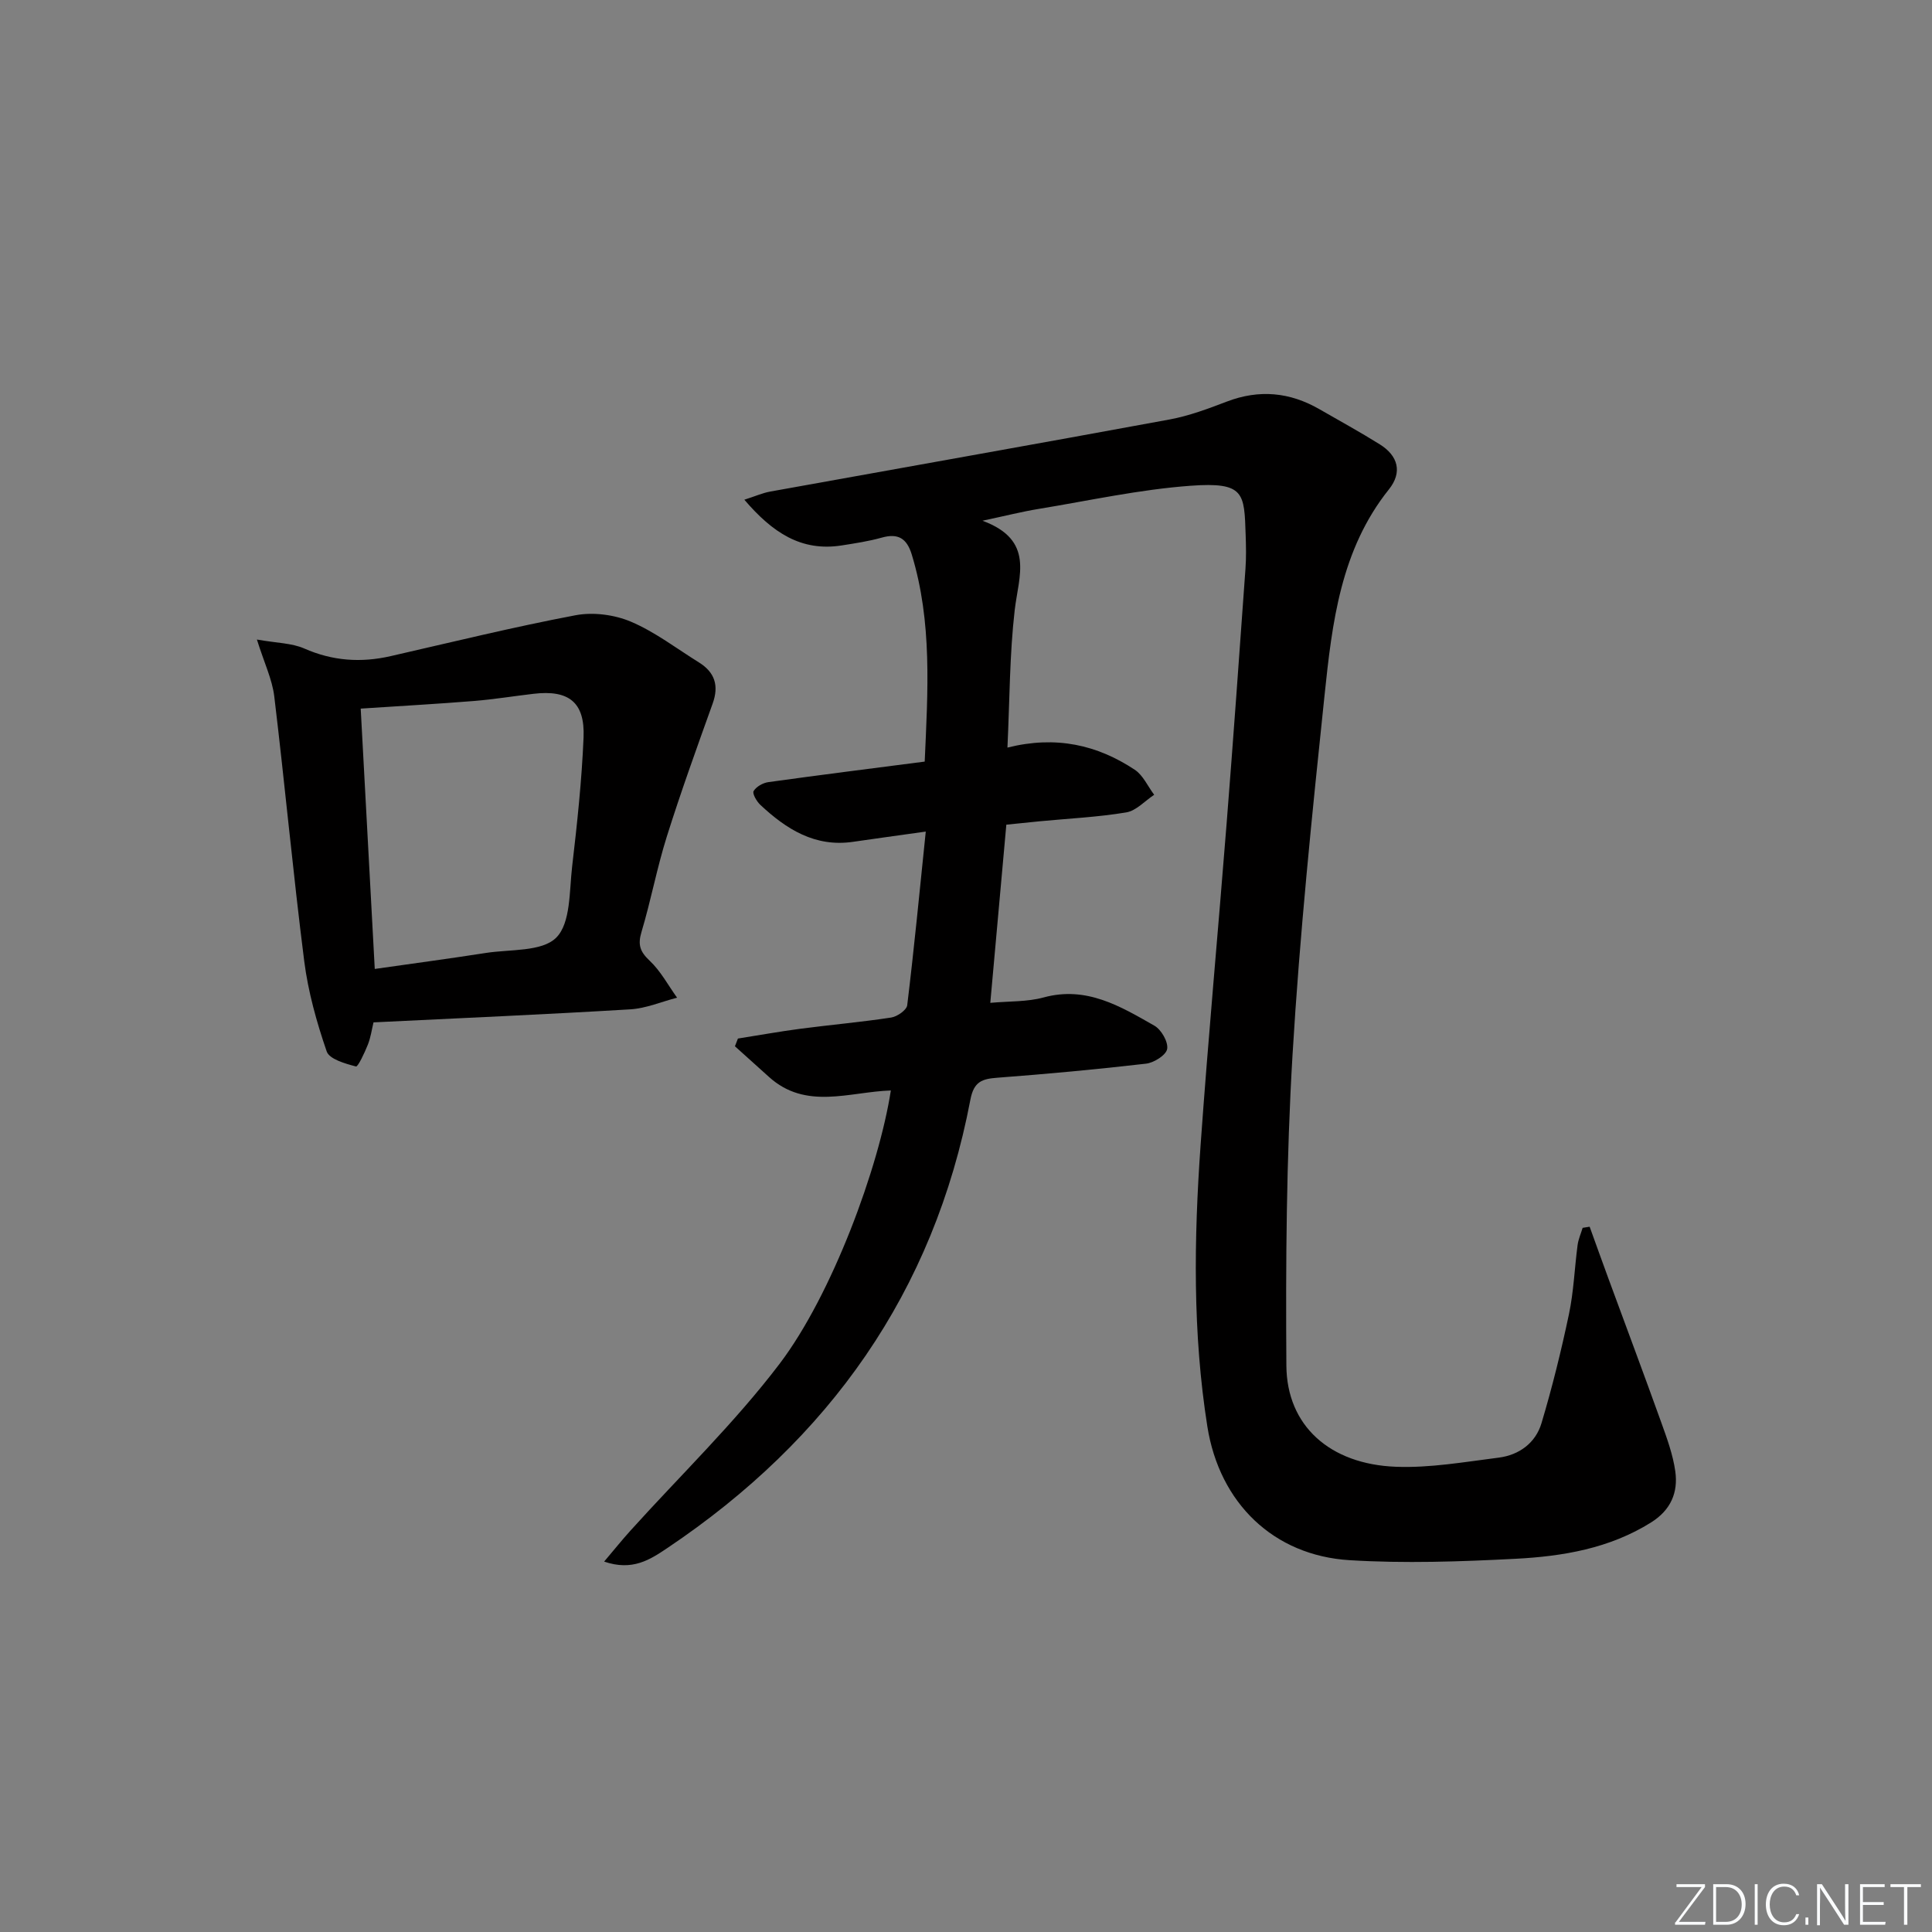 <svg enable-background="new 0 0 400 400" viewBox="0 0 400 400" xmlns="http://www.w3.org/2000/svg"><rect x="0" y="0" width="400" height="400" fill="#808080" stroke="none"/><g fill="#fafbfc"><path d="m346.9 398 5.4-7.3h-5.2v-.6h5.9v.6l-5.4 7.2h5.5l-.1.6h-6.2v-.5z"/><path d="m354.7 390.1h2.8c2.3 0 3.9 1.6 3.9 4.1s-1.6 4.3-3.9 4.3h-2.8zm.6 7.8h2c2.2 0 3.3-1.6 3.3-3.6 0-1.8-1-3.6-3.3-3.6h-2z"/><path d="m363.9 390.1v8.4h-.6v-8.4z"/><path d="m372.5 396.3c-.4 1.3-1.4 2.3-3.2 2.3-2.4 0-3.7-1.9-3.7-4.3 0-2.3 1.2-4.3 3.7-4.3 1.8 0 2.9 1 3.2 2.4h-.6c-.4-1.1-1.1-1.8-2.5-1.8-2.1 0-3 1.9-3 3.7s.9 3.7 3 3.7c1.4 0 2.1-.7 2.5-1.7z"/><path d="m373.8 398.5v-1.5h.6v1.5z"/><path d="m376.2 398.5v-8.4h1c1.3 2 4.4 6.7 4.9 7.6-.1-1.2-.1-2.4-.1-3.8v-3.8h.7v8.4h-.9c-1.2-1.9-4.4-6.8-5-7.7.1 1.1 0 2.3 0 3.9v3.9h-.6z"/><path d="m390 394.4h-4.3v3.5h4.7l-.1.6h-5.2v-8.4h5.1v.6h-4.5v3.1h4.3z"/><path d="m394.2 390.7h-2.8v-.6h6.3v.6h-2.8v7.8h-.7z"/></g><path d="m191.67 172.17c-5.9.83-10.48 1.45-15.06 2.12-7.88 1.15-13.81-2.62-19.19-7.65-.76-.71-1.7-2.34-1.39-2.86.55-.92 1.92-1.69 3.05-1.85 10.65-1.48 21.32-2.82 32.37-4.25.65-14.65 1.58-28.88-2.68-42.87-1.02-3.34-2.81-4.46-6.22-3.5-2.71.76-5.52 1.18-8.31 1.62-8.35 1.3-14.3-2.65-20.13-9.47 2.23-.71 3.74-1.39 5.32-1.68 27.57-4.98 55.16-9.85 82.71-14.93 4.05-.75 8-2.23 11.87-3.71 6.71-2.56 13.04-1.95 19.18 1.59 4.18 2.41 8.41 4.72 12.5 7.28 3.77 2.36 4.7 5.77 1.87 9.31-10.01 12.51-11.76 27.65-13.33 42.66-2.6 24.79-5.15 49.61-6.63 74.48-1.27 21.38-1.42 42.86-1.27 64.28.09 12.44 8.99 20.42 22.69 20.94 7.05.27 14.19-1 21.26-1.89 4.24-.54 7.65-3.04 8.87-7.14 2.22-7.42 4.08-14.96 5.68-22.54.99-4.69 1.16-9.54 1.79-14.31.16-1.22.69-2.4 1.05-3.59.48-.08.97-.15 1.45-.23 1.3 3.6 2.59 7.2 3.91 10.79 3.66 9.95 7.38 19.88 10.96 29.85 1.17 3.26 2.38 6.59 2.86 9.99.62 4.39-.93 8.03-4.99 10.58-8.62 5.41-18.3 7.03-28.1 7.54-11.42.59-22.93.99-34.33.29-15.77-.96-26.95-11.83-29.46-27.68-3.06-19.34-2.78-38.81-1.4-58.26 1.58-22.22 3.64-44.4 5.39-66.61 1.39-17.56 2.64-35.13 3.9-52.7.17-2.32.12-4.67.04-7-.29-8.67-.18-11.02-11.4-10.2-10.56.77-21.01 3.08-31.49 4.8-3.37.55-6.7 1.4-11.6 2.44 10.85 4.02 7.5 11.36 6.67 18.54-1.06 9.19-1.03 18.5-1.5 28.43 10.09-2.53 18.61-.54 26.35 4.58 1.73 1.14 2.7 3.43 4.03 5.19-1.92 1.27-3.72 3.31-5.79 3.65-5.88.98-11.88 1.26-17.83 1.83-2.29.22-4.57.47-6.99.71-1.12 12.41-2.2 24.44-3.32 36.89 3.95-.36 7.64-.19 11.04-1.12 8.86-2.42 15.89 1.83 22.94 5.85 1.43.82 2.88 3.35 2.64 4.81-.21 1.27-2.73 2.86-4.37 3.05-10.23 1.19-20.49 2.13-30.77 2.91-3.17.24-4.88.77-5.6 4.54-7.58 39.89-29.27 70.36-62.72 92.82-3.62 2.43-7.25 4.83-13.11 2.82 2.02-2.38 3.67-4.44 5.44-6.4 10.35-11.47 21.56-22.28 30.87-34.53 10.87-14.31 20.59-40.71 23.05-56.61-8.57.28-17.58 4.13-25.24-2.81-2.34-2.12-4.69-4.23-7.04-6.34.21-.53.42-1.07.62-1.6 4.32-.68 8.62-1.46 12.96-2.03 6.25-.82 12.54-1.37 18.77-2.32 1.25-.19 3.2-1.55 3.32-2.55 1.43-11.76 2.57-23.6 3.84-35.95z" fill="#010000"/><path d="m53.19 132.41c4.12.73 7.21.72 9.79 1.85 5.88 2.59 11.76 2.99 17.92 1.58 12.74-2.91 25.43-6.03 38.26-8.46 3.64-.69 8.03-.12 11.46 1.33 4.99 2.12 9.43 5.54 14.09 8.44 3.29 2.05 4.18 4.8 2.83 8.54-3.28 9.14-6.58 18.28-9.49 27.53-2.04 6.48-3.28 13.2-5.23 19.71-.8 2.65-.33 4.08 1.68 5.97 2.28 2.14 3.82 5.07 5.68 7.66-3.22.83-6.4 2.21-9.65 2.41-17.59 1.06-35.19 1.82-53.2 2.7-.36 1.49-.58 3.13-1.17 4.61-.66 1.66-2.05 4.63-2.46 4.52-2.21-.58-5.5-1.5-6.06-3.11-2.08-6.05-3.84-12.33-4.65-18.67-2.32-18.26-4.01-36.6-6.21-54.87-.43-3.51-2.06-6.86-3.59-11.74zm24.4 68.2c7.92-1.13 15.47-2.14 22.99-3.31 5.03-.79 11.63-.21 14.59-3.18 3-3.01 2.69-9.59 3.28-14.67 1.04-8.9 2-17.83 2.37-26.78.3-7.28-3.07-9.88-10.32-9.03-4.12.48-8.22 1.15-12.35 1.49-7.57.61-15.16 1.03-23.47 1.58.96 17.82 1.92 35.52 2.91 53.9z" fill="#010000"/></svg>
